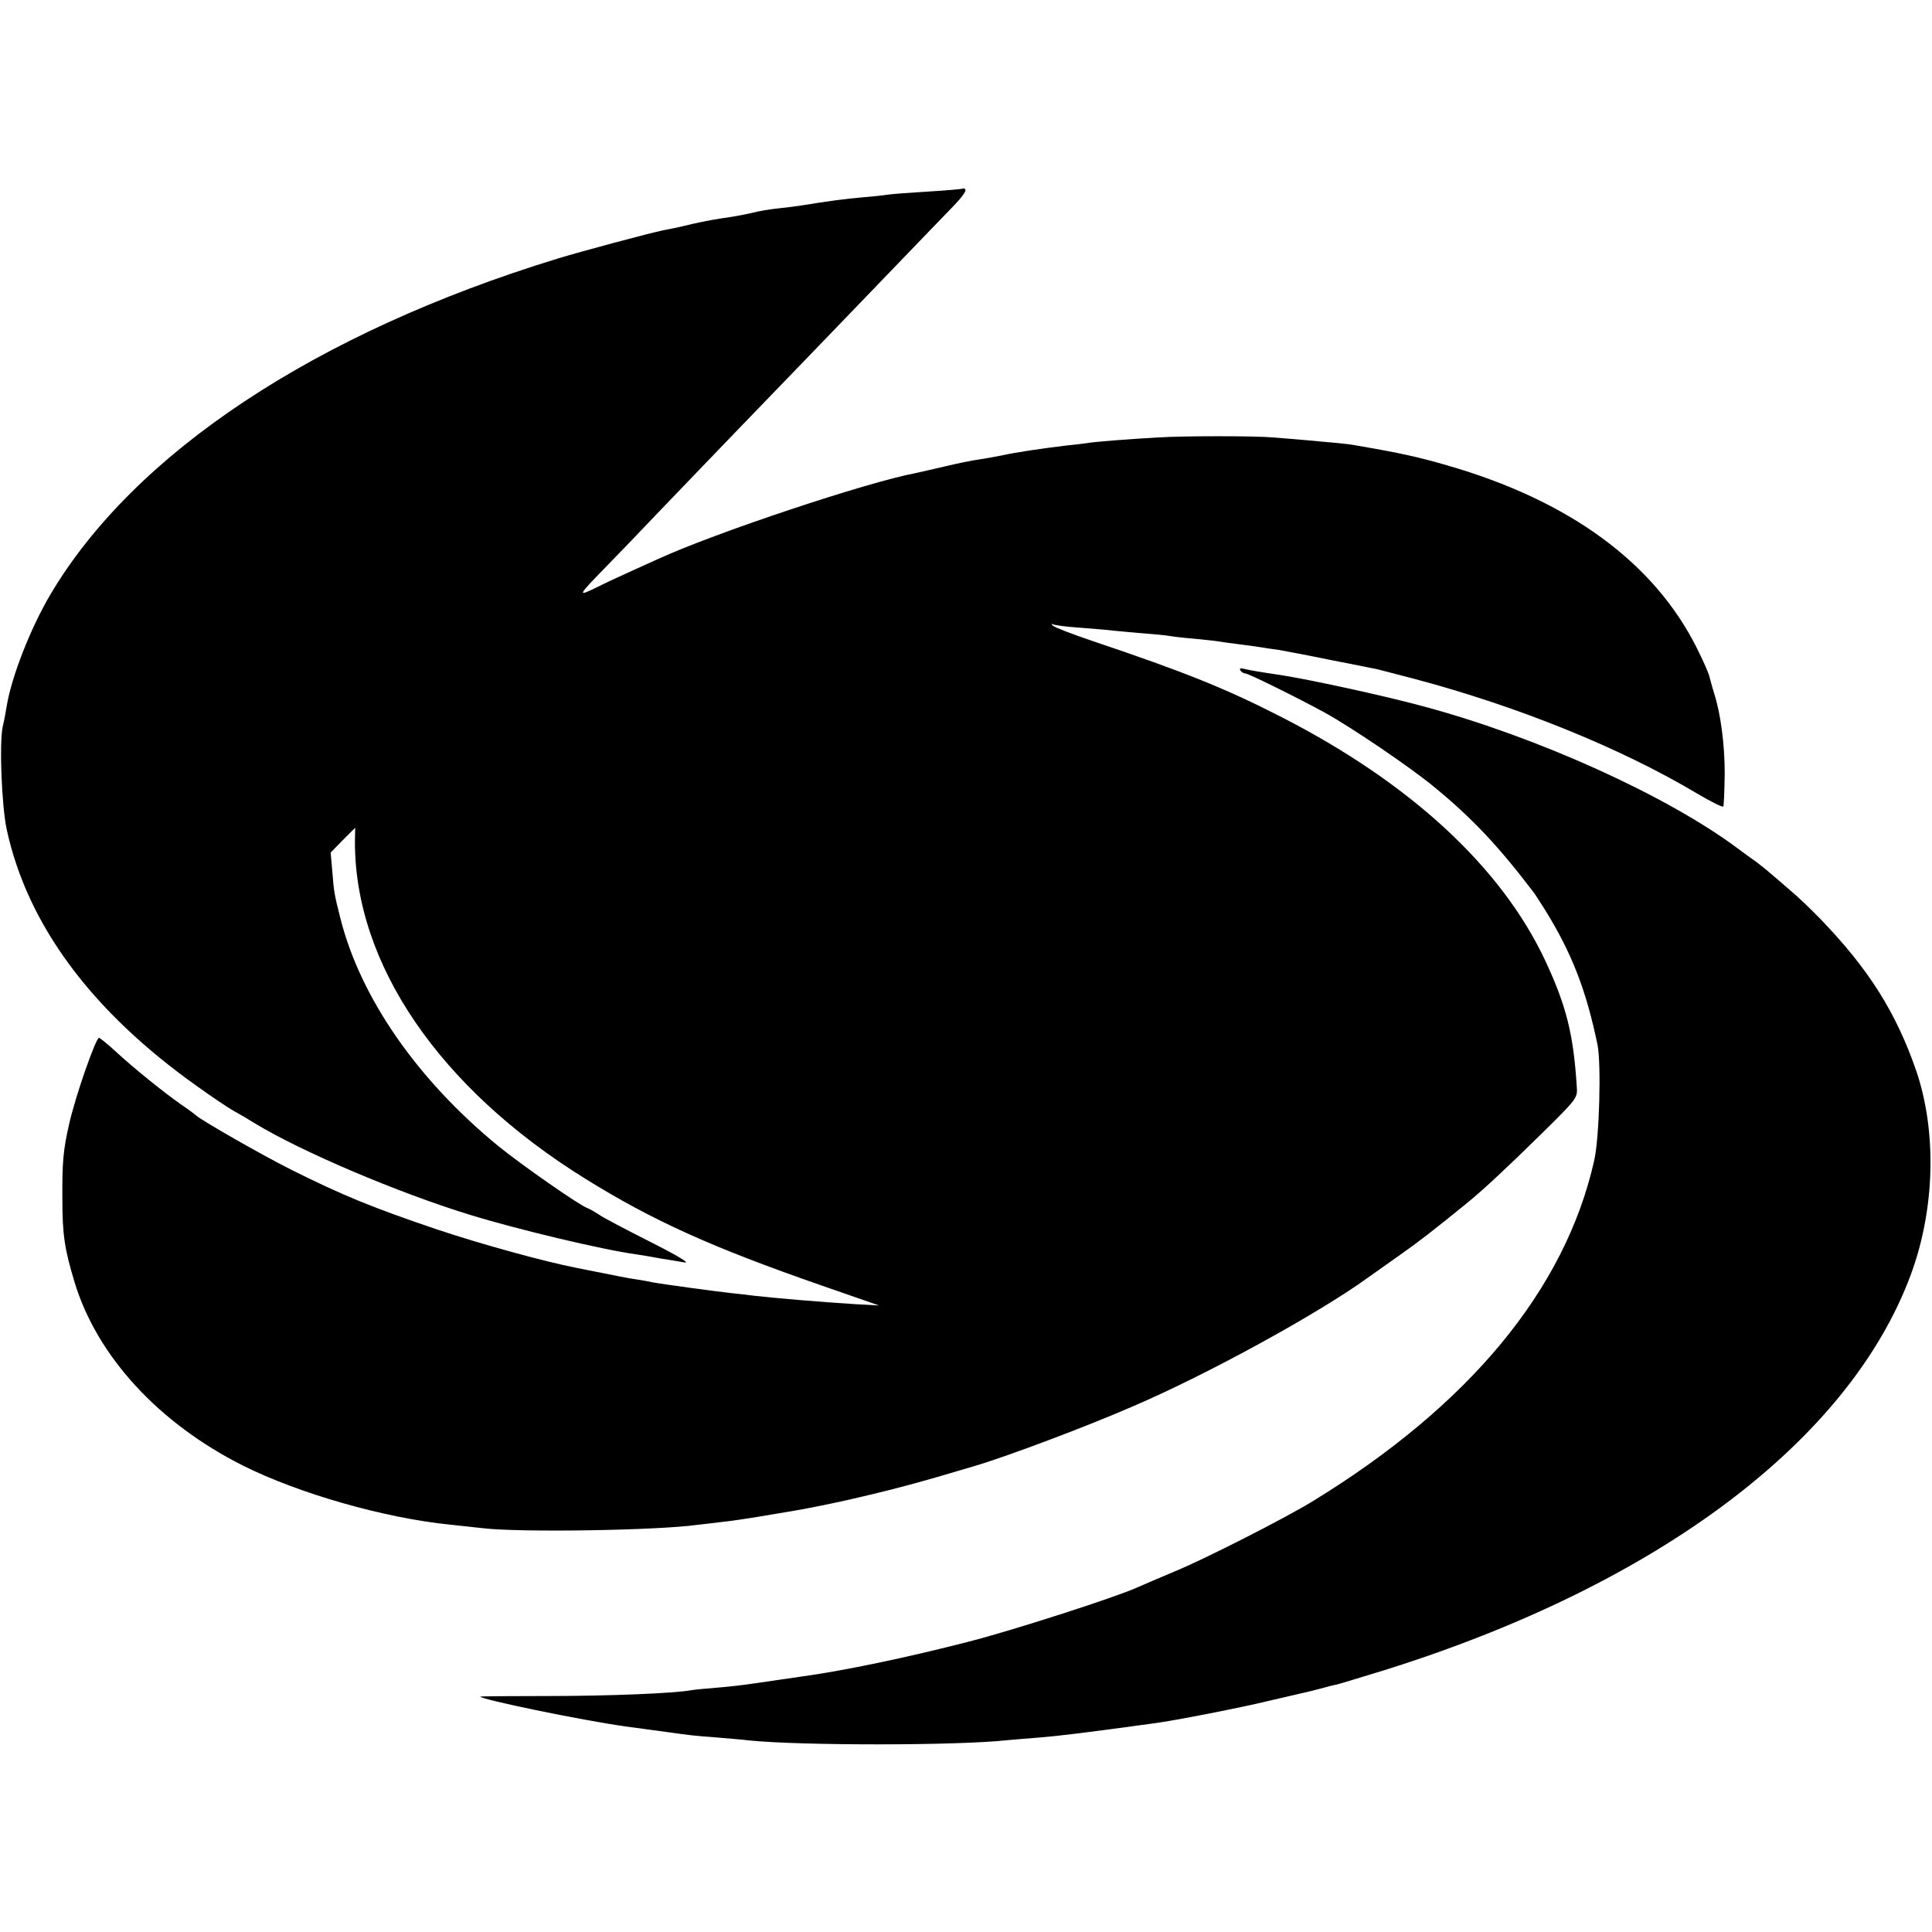 <svg version="1" xmlns="http://www.w3.org/2000/svg" width="933.333" height="933.333" viewBox="0 0 700 700"><path d="M349 68.3c-.3.2-6 .7-12.6 1.1-6.7.4-13.3.9-14.5 1.1-1.3.2-5.5.7-9.4 1-6.1.5-12.6 1.4-22.5 3-1.4.2-5 .7-8 1-3 .3-7.1 1-9 1.5-1.9.5-5.3 1.1-7.5 1.5-6.2.9-9.6 1.5-14.5 2.6-2.5.6-5.4 1.3-6.5 1.5-1.1.2-2.9.6-4 .8-4.7.9-30.7 7.9-38.5 10.3-87.7 26.9-153.4 70.4-183.8 121.8C11 227.7 4.1 245.4 2.4 256c-.3 1.9-.9 5.2-1.4 7.2-1.3 6-.4 28.6 1.4 37.2 7.5 34.7 30.8 66.1 69.2 93.3 5.4 3.9 11.3 7.8 12.9 8.7 1.7.9 5.3 3 8 4.7 16.8 10.2 51.6 25 77.6 33 16.8 5.2 48.1 12.7 60.6 14.4 2.1.3 6.1 1 8.8 1.5 2.8.4 6.6 1.1 8.5 1.4 2.2.4-2.2-2.3-12.3-7.4-8.7-4.4-17.1-8.8-18.5-9.8-1.5-1-3.4-2.1-4.4-2.5-2.9-1-24.1-15.8-32.3-22.5-29.3-24-49.8-53.6-57.1-82.2-2.3-9.1-2.4-9.7-3-17.3l-.6-6.8 4.4-4.5 4.5-4.5-.1 4.8c-.2 44.5 30.6 89.6 83.5 122.4 24.3 15.1 45.7 24.8 85.4 38.6l21 7.3-9-.5c-12.4-.8-28.1-2.1-36-3-2.2-.3-6.1-.7-8.7-1-5.5-.6-25.4-3.3-28.4-3.9-1.2-.3-3.7-.7-5.5-1-2.9-.4-6.5-1.1-21.9-4.2-12.2-2.4-35.3-8.8-50.5-13.9-23.4-7.9-34.4-12.4-53-21.7-10.6-5.3-33.1-18.2-34.5-19.7-.3-.3-2.7-2.1-5.5-4-6-4.2-17.1-13.1-24-19.5-2.7-2.5-5.3-4.5-5.6-4.6-1.2 0-8.8 21.8-10.9 31.5-2.1 9.1-2.5 13.9-2.4 27 0 12.8.8 18.1 4.4 30 8.1 26.8 30.4 51.1 61 66.5 20.4 10.2 51.3 19 75 21.4 3 .3 8.4.9 12 1.3 13.4 1.6 63.1.8 77.5-1.2 1.7-.2 5.5-.6 8.5-1 3-.3 9.3-1.2 14-2 4.7-.8 10.3-1.7 12.5-2.1 3.3-.5 13.8-2.6 19.5-3.9 16.2-3.7 26-6.3 46-12.3 11.6-3.4 40.9-14.4 57.8-21.8 26.6-11.4 66.9-33.5 84.7-46.4 2.8-2 8.2-5.8 12-8.5 6-4.2 11.5-8.4 24.5-19 5.5-4.5 14.2-12.6 26.6-24.8 12.9-12.7 13-12.9 12.7-17-1.2-19-3.8-29.3-11.4-45.6-15.9-33.9-48.8-64.3-95.4-88.2-20.1-10.3-34.9-16.3-68.5-27.6-7.4-2.5-13.9-5-14.5-5.6-.7-.7-.7-.8 0-.5.6.3 4.8.9 9.5 1.2 4.7.4 10.3.8 12.5 1.1 2.2.2 7.2.7 11.1 1 3.9.3 8 .7 9 .9 1.1.2 5.1.7 8.9 1 3.9.4 8 .8 9 1 1.1.2 4.7.7 8 1.1 3.2.4 6.8.9 7.9 1.1 1.1.2 3.8.6 6.1.9 2.2.4 10.8 2 19 3.7 8.3 1.6 15.7 3.1 16.6 3.3.9.2 6.9 1.8 13.5 3.5 37.6 10 74.8 25.1 102.1 41.4 5.1 3 9.4 5.2 9.7 4.8.2-.4.4-5.8.5-11.9 0-10.7-1.5-22-3.9-29.3-.6-1.9-1.3-4.5-1.6-5.7-.2-1.2-2.3-5.9-4.6-10.5-15.5-31-46.3-53.5-90.5-66.2-10.3-3-17.1-4.5-32.3-7.1-1.9-.4-5.3-.8-7.5-1-2.2-.2-7.1-.6-11-1-3.8-.3-9.2-.8-12-1-6.5-.6-33-.6-42 0-10.9.6-23.4 1.6-25.3 2-.9.1-4.4.6-7.7.9-8.3 1-18.1 2.4-23.5 3.6-2.5.5-6.3 1.2-8.5 1.5-2.2.3-7.7 1.4-12.2 2.5-4.6 1.1-9.3 2.1-10.5 2.4-17.3 3.2-72.6 21.6-93.3 31.1-1.6.7-5.9 2.7-9.5 4.3-3.6 1.6-9.4 4.3-12.8 6-7.2 3.5-7.2 3.4 4.1-8.2 4.4-4.5 12.2-12.6 17.4-18.1 5.3-5.5 18.6-19.4 29.7-30.9 21.7-22.5 24.1-24.9 54.1-56.1 11-11.4 21.9-22.8 24.3-25.2 2.4-2.5 4.2-4.9 4-5.5-.2-.5-.6-.7-.8-.5z"/><path d="M449.4 242.9c.4.6 1.2 1.1 1.8 1.1 1.1 0 18.9 8.8 28.8 14.2 9.6 5.3 30.4 19.4 39.1 26.5 14.2 11.6 23.8 21.8 36.7 38.8.4.5 2.1 3.2 3.9 6 9.8 15.8 15 29.2 19.1 49 1.4 6.8.7 33.9-1.2 42-10.5 46.7-45.2 88.7-102.1 123.5-9.8 6-39.2 21-50 25.4-4.9 2.1-10.9 4.6-13.3 5.7-7.9 3.6-45.5 15.7-61.2 19.7-22.1 5.7-45.4 10.6-61 12.7-5.6.8-7.7 1.1-16.5 2.4-3.8.6-10.1 1.3-14 1.6-3.8.3-8 .7-9.1.9-5.7 1.1-29.4 2.1-51.6 2.1-13.7 0-24.8.1-24.8.2 0 1 36.8 8.6 52.5 10.8 6.1.8 13 1.8 15.5 2.1 7.9 1.1 9.3 1.3 17.5 1.9 4.4.4 9.8.8 12 1.1 18.8 1.9 75.4 1.9 93.5-.1 2.5-.2 7.9-.7 12-1 6.3-.5 17.2-1.8 41-5.1 7.8-1 32.1-5.8 41.5-8.1 5.5-1.3 11.1-2.6 12.5-2.9 1.4-.3 4.3-1 6.5-1.6 2.2-.6 4.7-1.3 5.6-1.4.9-.2 8.8-2.6 17.6-5.3 99-31 168.3-83.1 190.6-143.2 8.8-23.8 9.5-51.8 2-73.9-7.3-21.1-17.2-36.9-34.8-55.1-3.5-3.6-8.5-8.4-11.2-10.6-2.6-2.3-5.8-5-7-6-1.2-1.1-3.4-2.8-4.8-3.9-1.5-1-4.6-3.3-6.9-5C604 288.3 557.2 267.1 516 256c-14.7-4-42-9.9-52.5-11.5-7-1-10.9-1.7-12.9-2.2-1.2-.3-1.6-.1-1.2.6z"/></svg>
